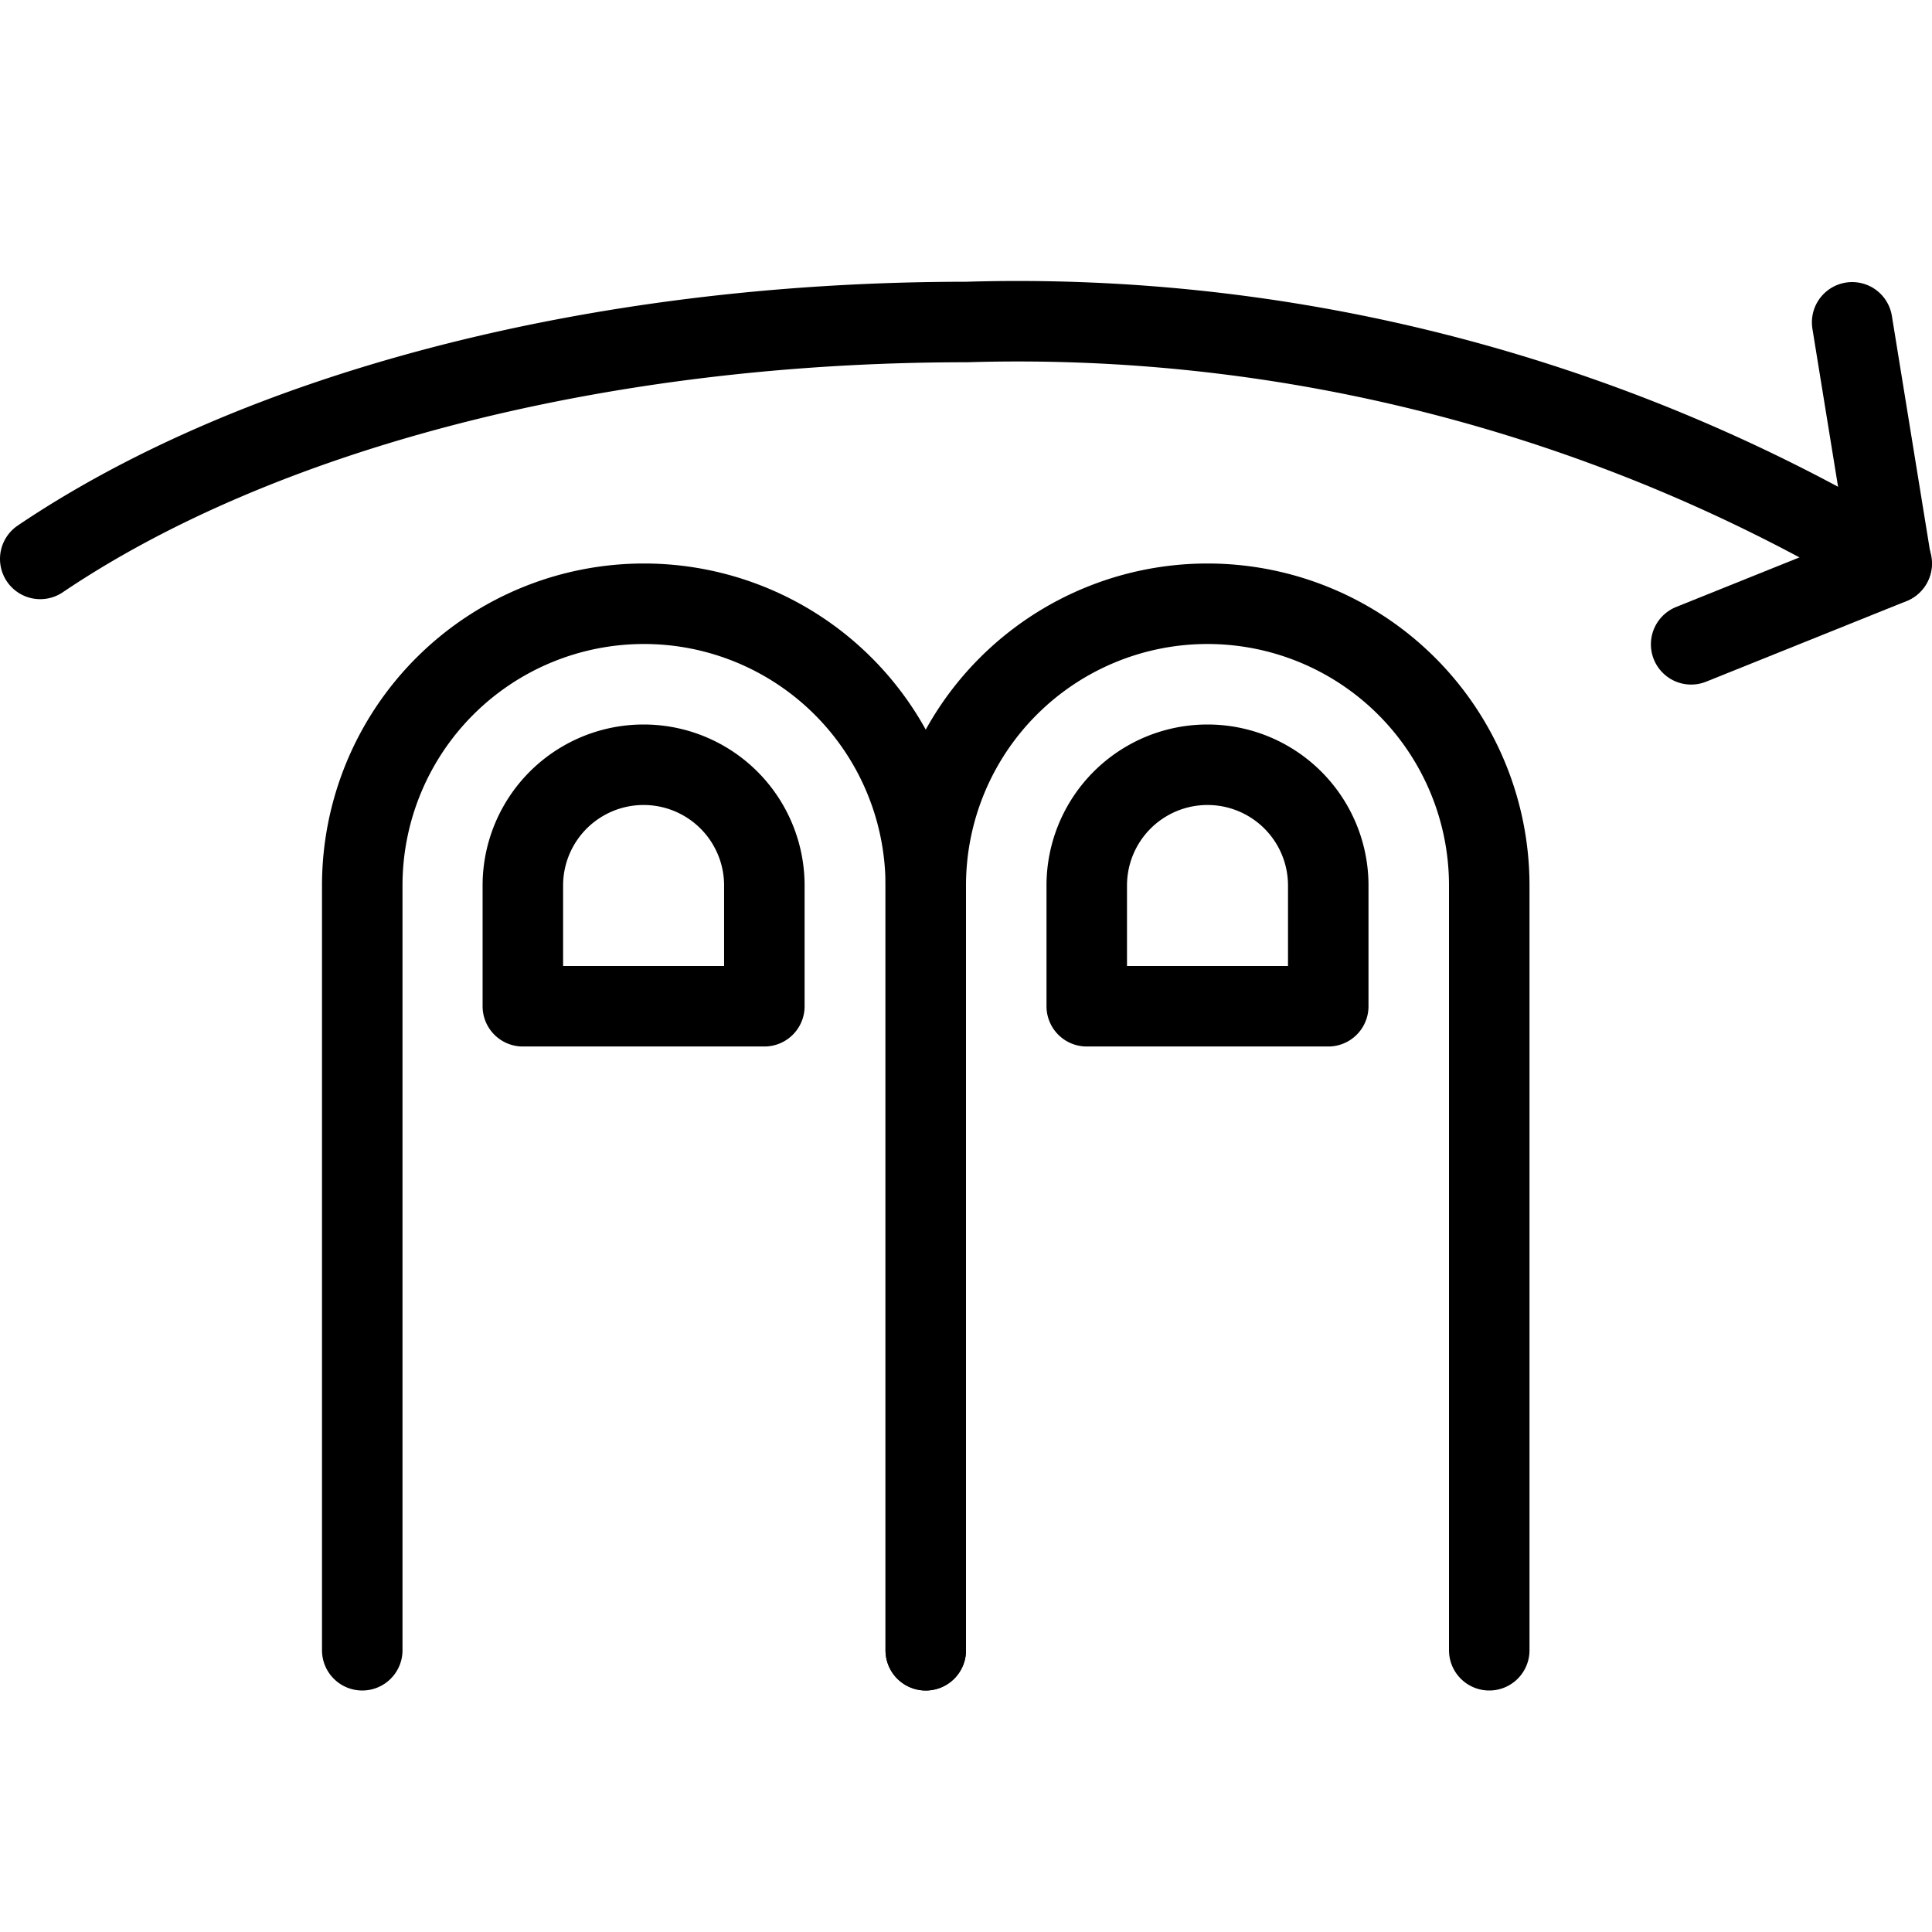 <svg viewBox="0 0 24 24" xmlns="http://www.w3.org/2000/svg"><g transform="matrix(1,0,0,1,0,0)"><path d="M4.5,20.5V11a3.5,3.5,0,1,1,7,0v9.5" fill="none" stroke="#000000" stroke-linecap="round" stroke-linejoin="round"></path><path d="M9.495,11a1.5,1.5,0,1,0-3,0v1.5h3Z" fill="none" stroke="#000000" stroke-linecap="round" stroke-linejoin="round"></path><path d="M11.5,20.5V11a3.5,3.5,0,0,1,7,0v9.5" fill="none" stroke="#000000" stroke-linecap="round" stroke-linejoin="round"></path><path d="M16.5,11a1.5,1.5,0,0,0-3,0v1.5h3Z" fill="none" stroke="#000000" stroke-linecap="round" stroke-linejoin="round"></path><path d="M21.008 8.004L23.495 7.004 23.008 4.004" fill="none" stroke="#000000" stroke-linecap="round" stroke-linejoin="round"></path><path d="M.5,6.943C3.146,5.156,7.317,4,12.008,4A21.091,21.091,0,0,1,23.5,7" fill="none" stroke="#000000" stroke-linecap="round" stroke-linejoin="round"></path></g></svg>